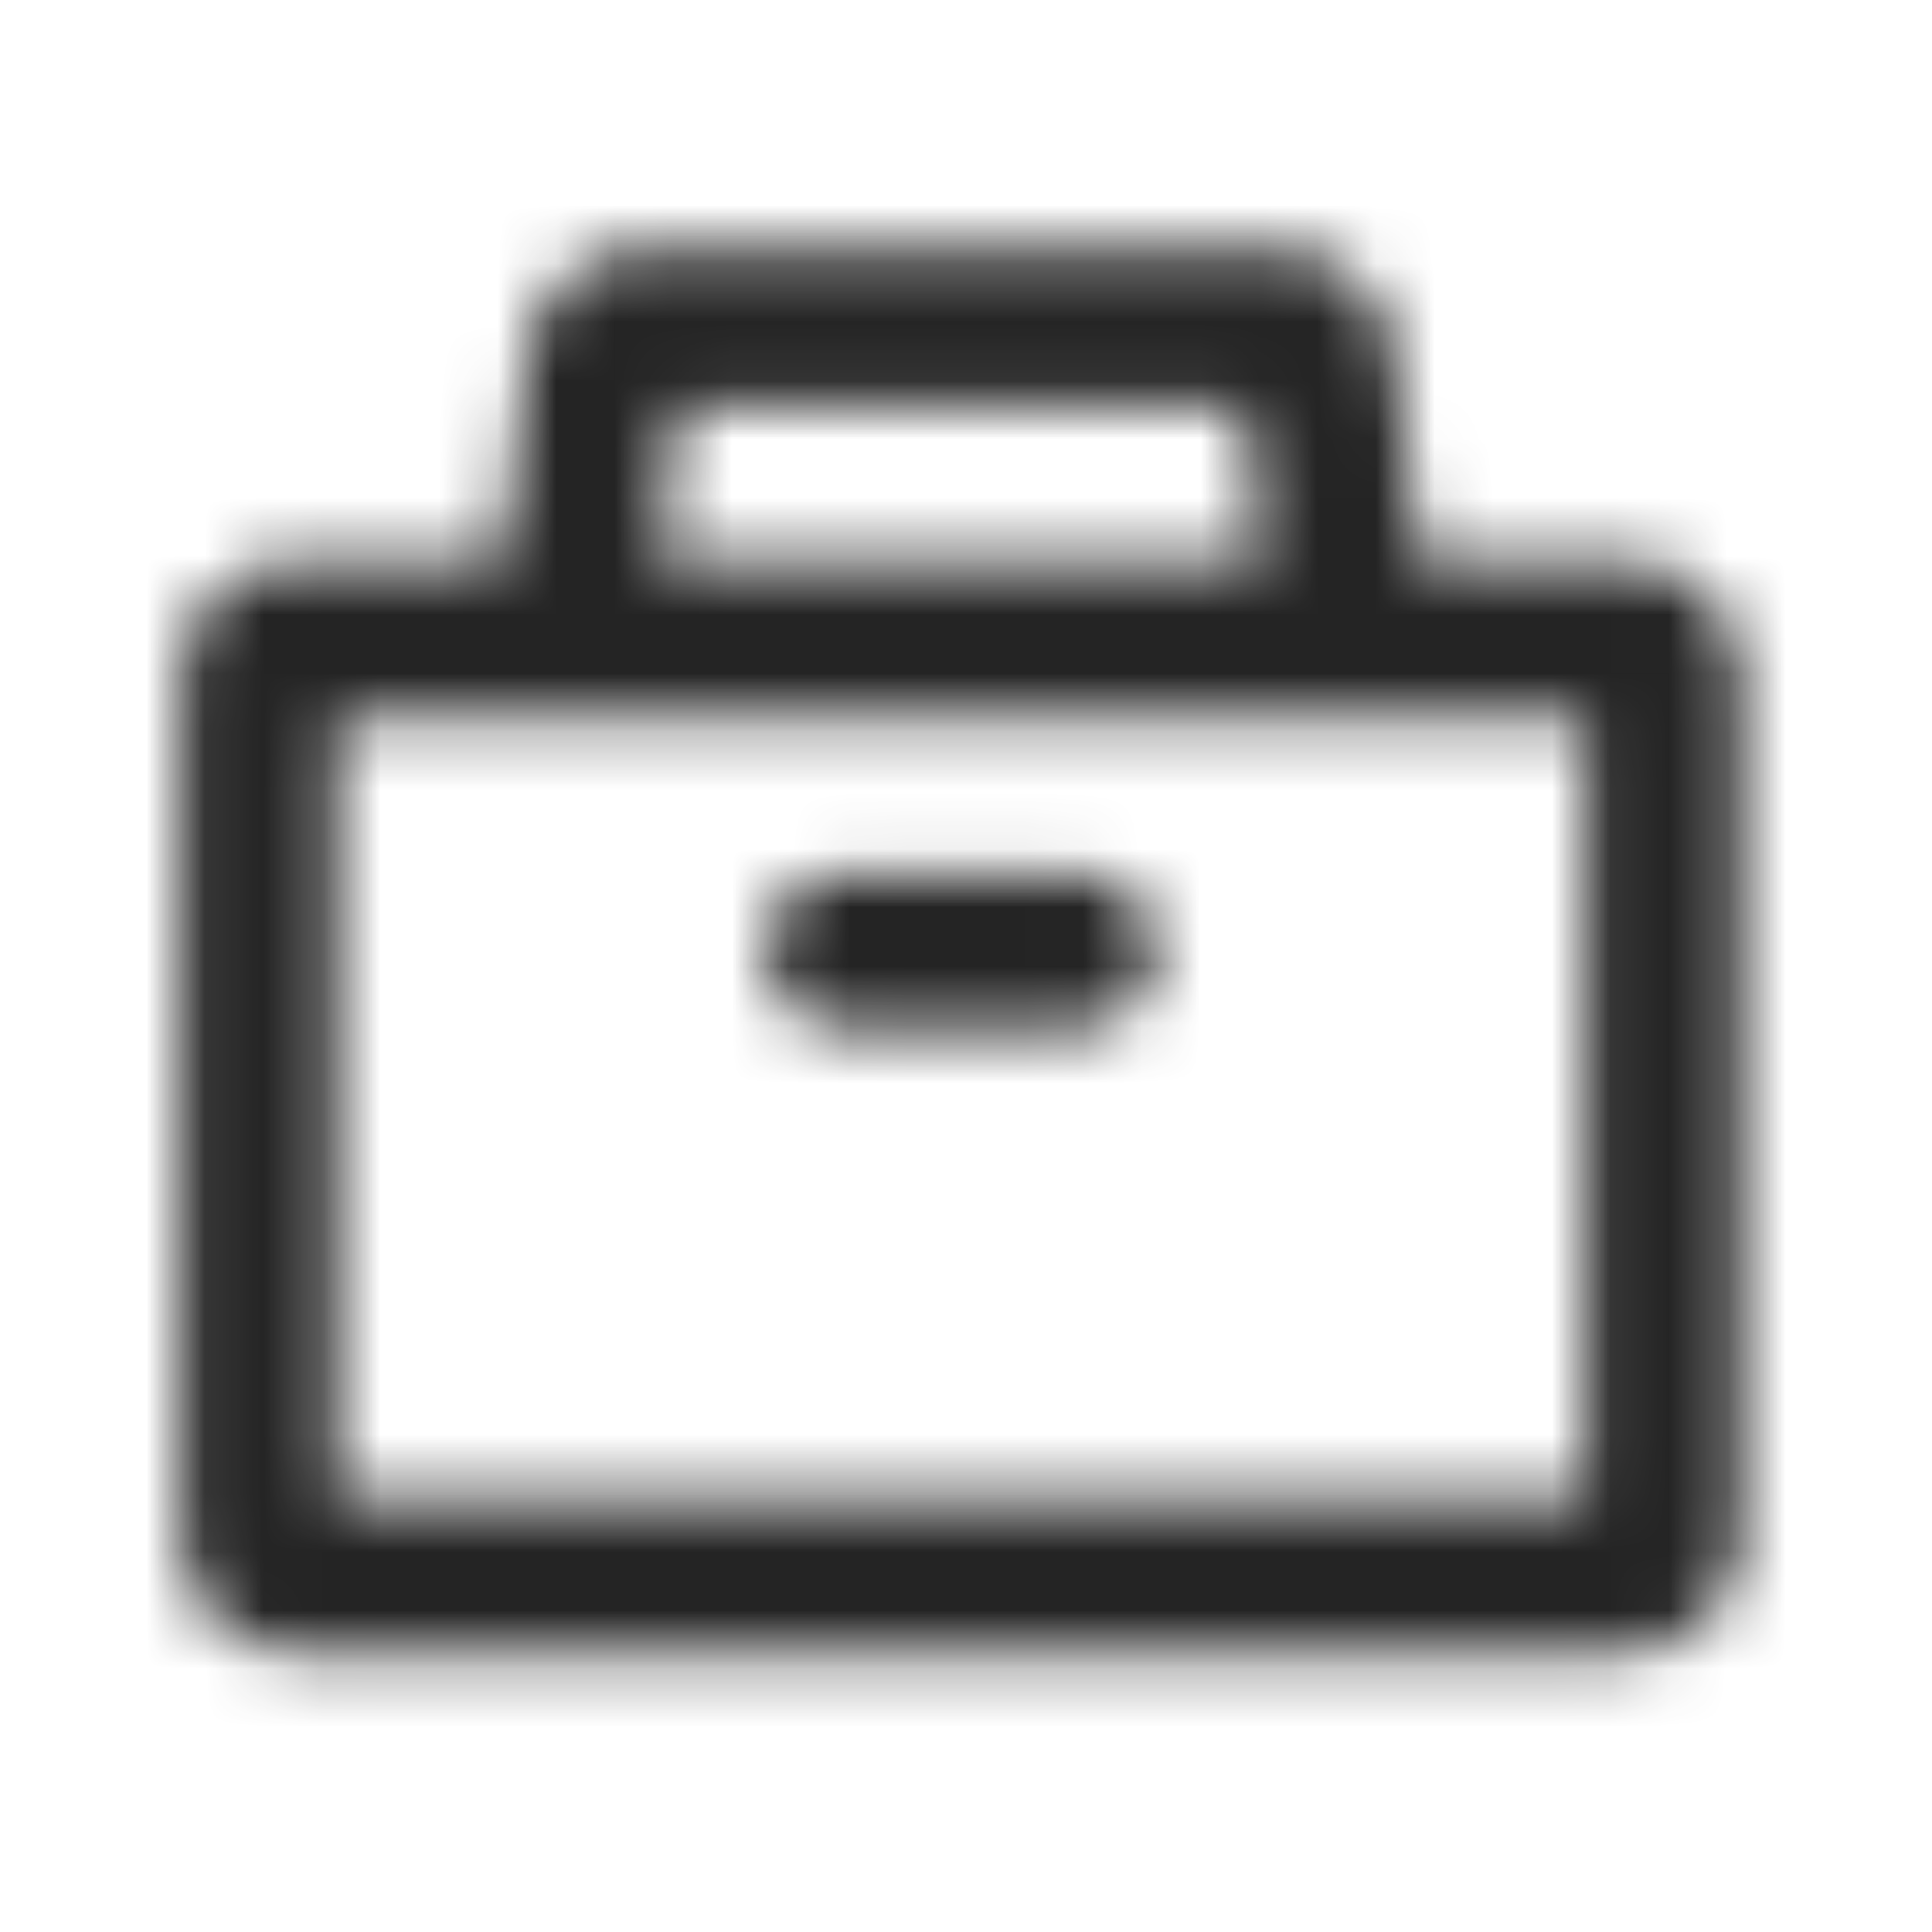 <svg width="33" height="33" viewBox="0 0 33 33" fill="none" xmlns="http://www.w3.org/2000/svg">
<mask id="mask0_1059_71452" style="mask-type:alpha" maskUnits="userSpaceOnUse" x="3" y="4" width="27" height="25">
<path d="M13.08 16.243C13.08 15.507 13.677 14.91 14.413 14.91L18.413 14.91C19.15 14.91 19.747 15.507 19.747 16.243C19.747 16.98 19.15 17.576 18.413 17.576L14.413 17.576C13.677 17.576 13.08 16.98 13.08 16.243Z" fill="#19191A"/>
<path fill-rule="evenodd" clip-rule="evenodd" d="M11.002 4.243C9.993 4.243 9.142 4.994 9.017 5.995L8.57 9.576L5.08 9.576C3.976 9.576 3.08 10.472 3.08 11.576L3.08 26.243C3.08 27.348 3.976 28.243 5.08 28.243L27.747 28.243C28.851 28.243 29.747 27.348 29.747 26.243L29.747 11.576C29.747 10.472 28.851 9.576 27.747 9.576L24.257 9.576L23.809 5.995C23.684 4.994 22.834 4.243 21.825 4.243L11.002 4.243ZM23.059 12.243C23.072 12.243 23.085 12.243 23.098 12.243L27.08 12.243L27.08 25.576L5.747 25.576L5.747 12.243L9.729 12.243C9.742 12.243 9.755 12.243 9.768 12.243L23.059 12.243ZM21.57 9.576L21.236 6.91L11.591 6.91L11.257 9.576L21.57 9.576Z" fill="#19191A"/>
</mask>
<g mask="url(#mask0_1059_71452)">
<rect x="0.414" y="0.243" width="32" height="32" fill="#242424"/>
</g>
</svg>
